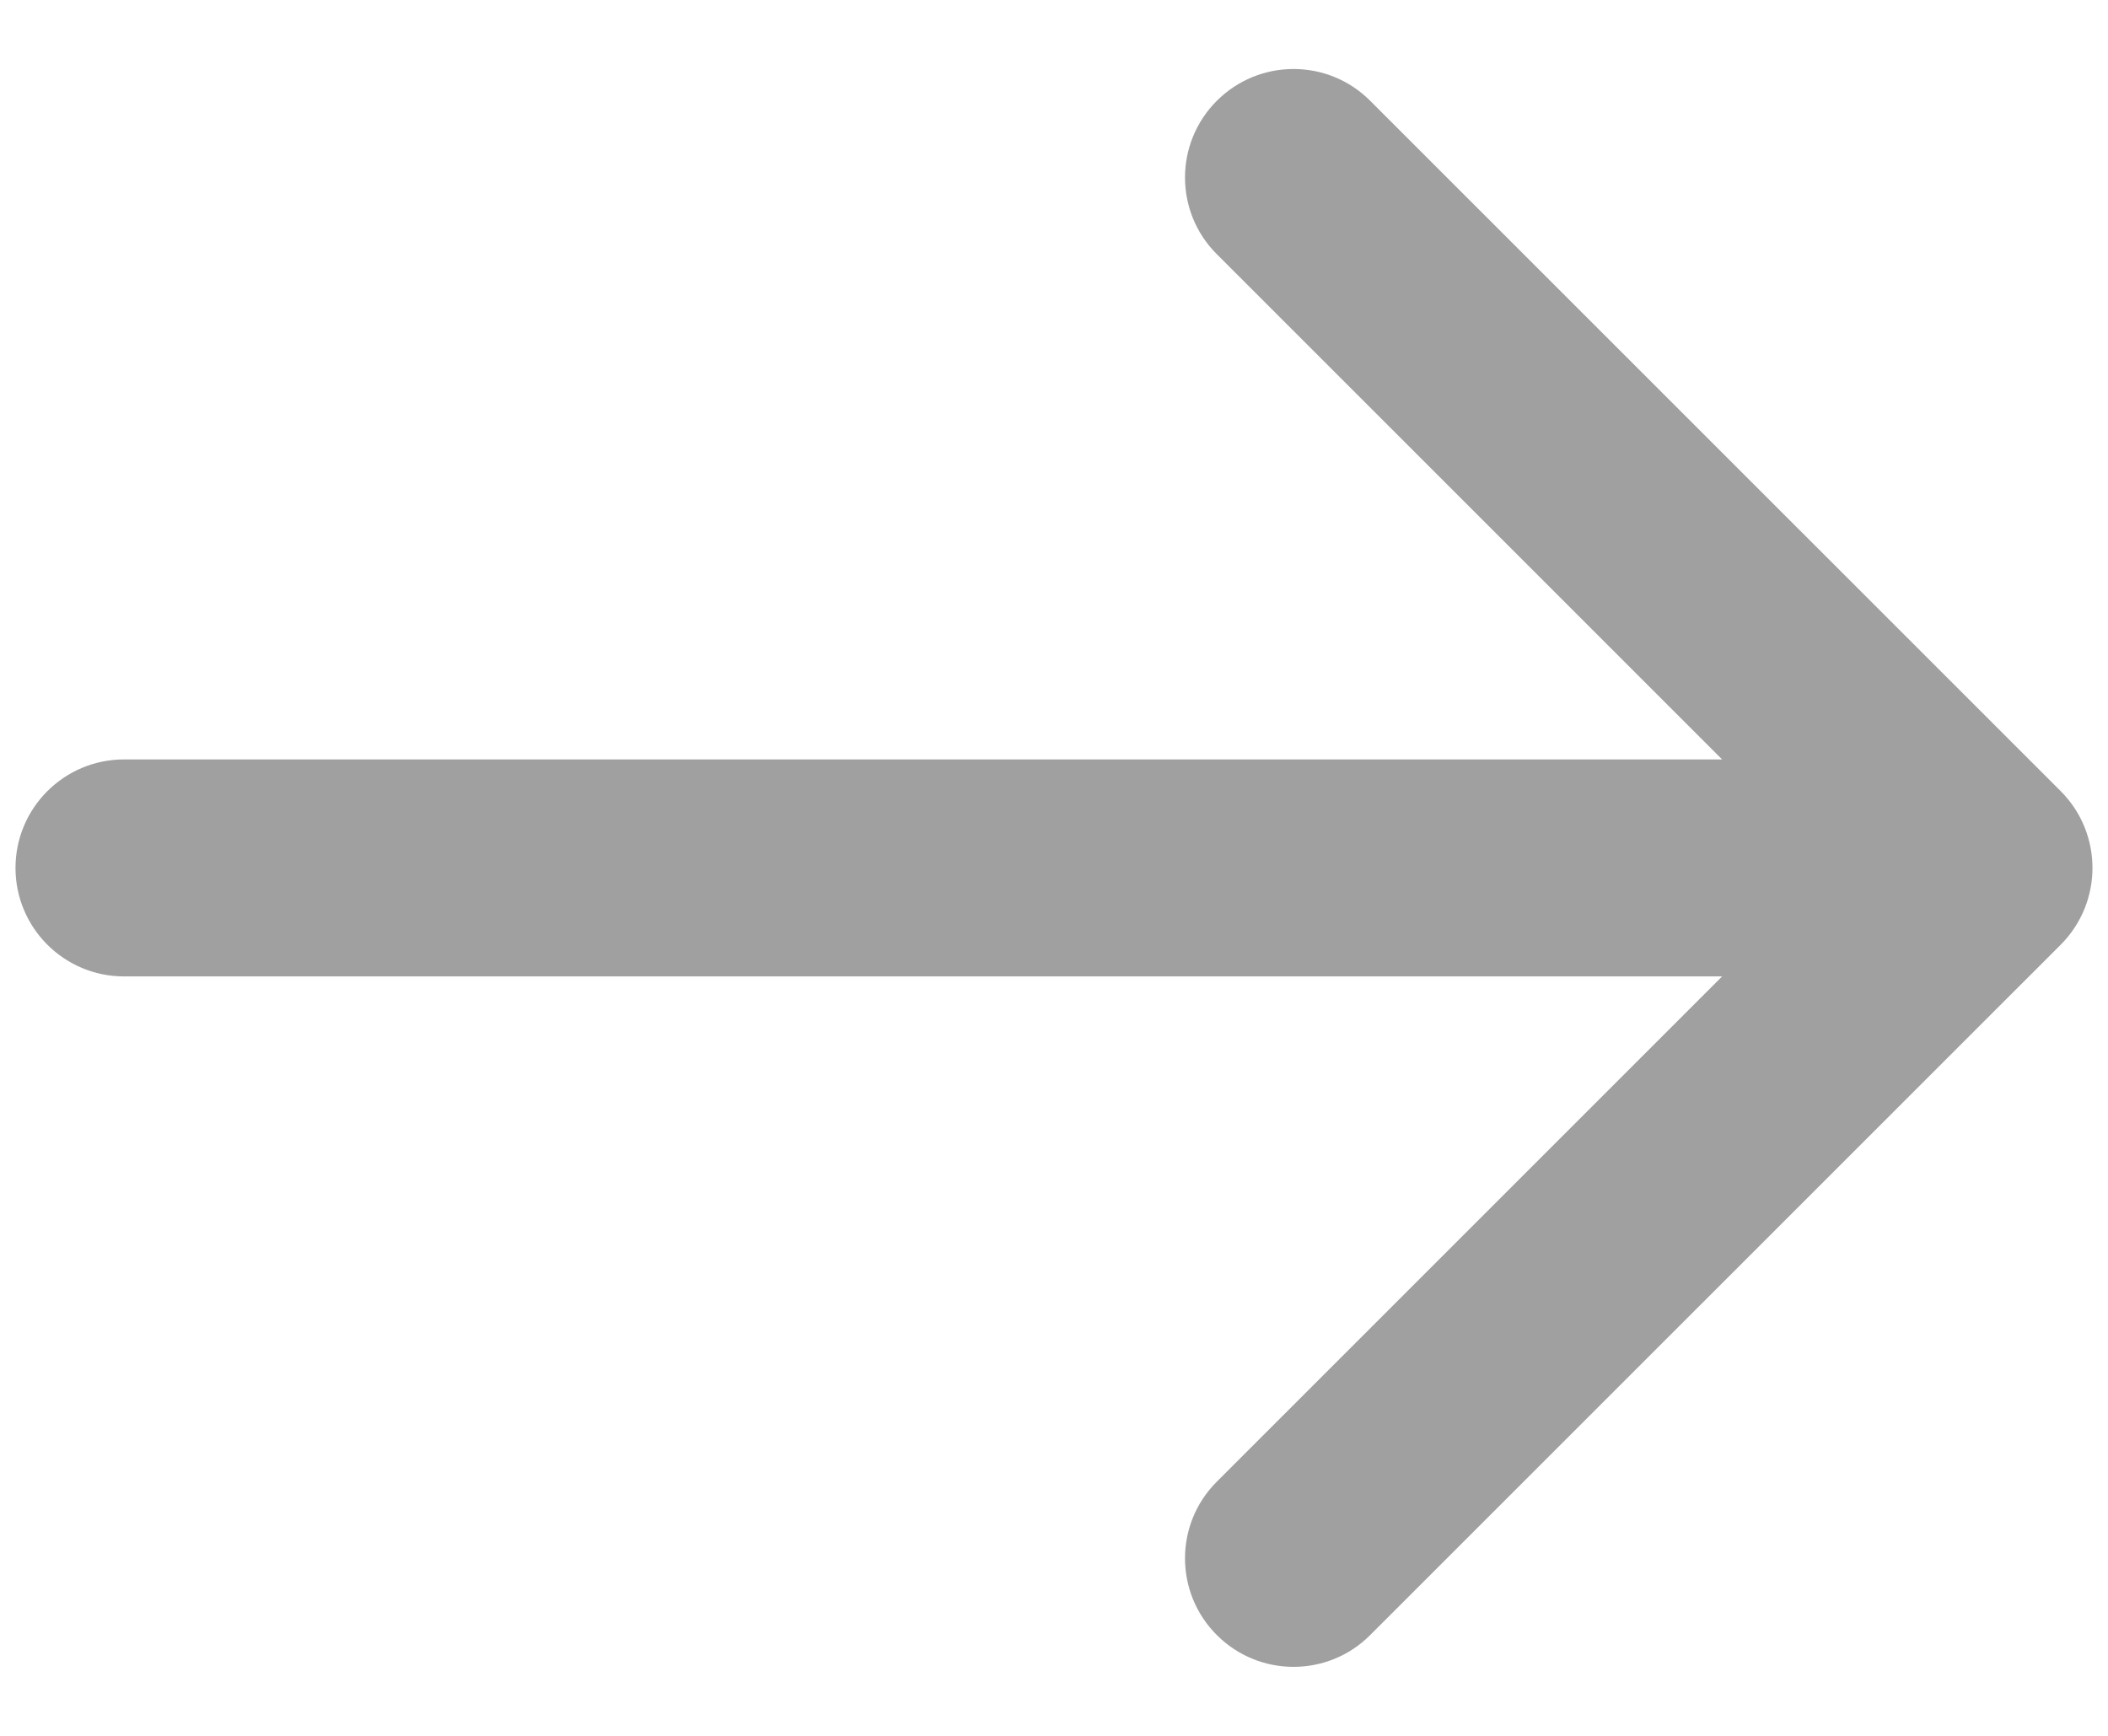 <svg width="17" height="14" viewBox="0 0 17 14" fill="none" xmlns="http://www.w3.org/2000/svg">
<path d="M16.619 6.381C16.96 6.723 16.96 7.277 16.619 7.619L11.05 13.187C10.709 13.529 10.155 13.529 9.813 13.187C9.471 12.845 9.471 12.291 9.813 11.95L14.763 7L9.813 2.05C9.471 1.709 9.471 1.155 9.813 0.813C10.155 0.471 10.709 0.471 11.05 0.813L16.619 6.381ZM1 7.875C0.517 7.875 0.125 7.483 0.125 7C0.125 6.517 0.517 6.125 1 6.125V7.875ZM16 7.875H1V6.125H16V7.875Z" fill="#A0A0A0"/>
</svg>
